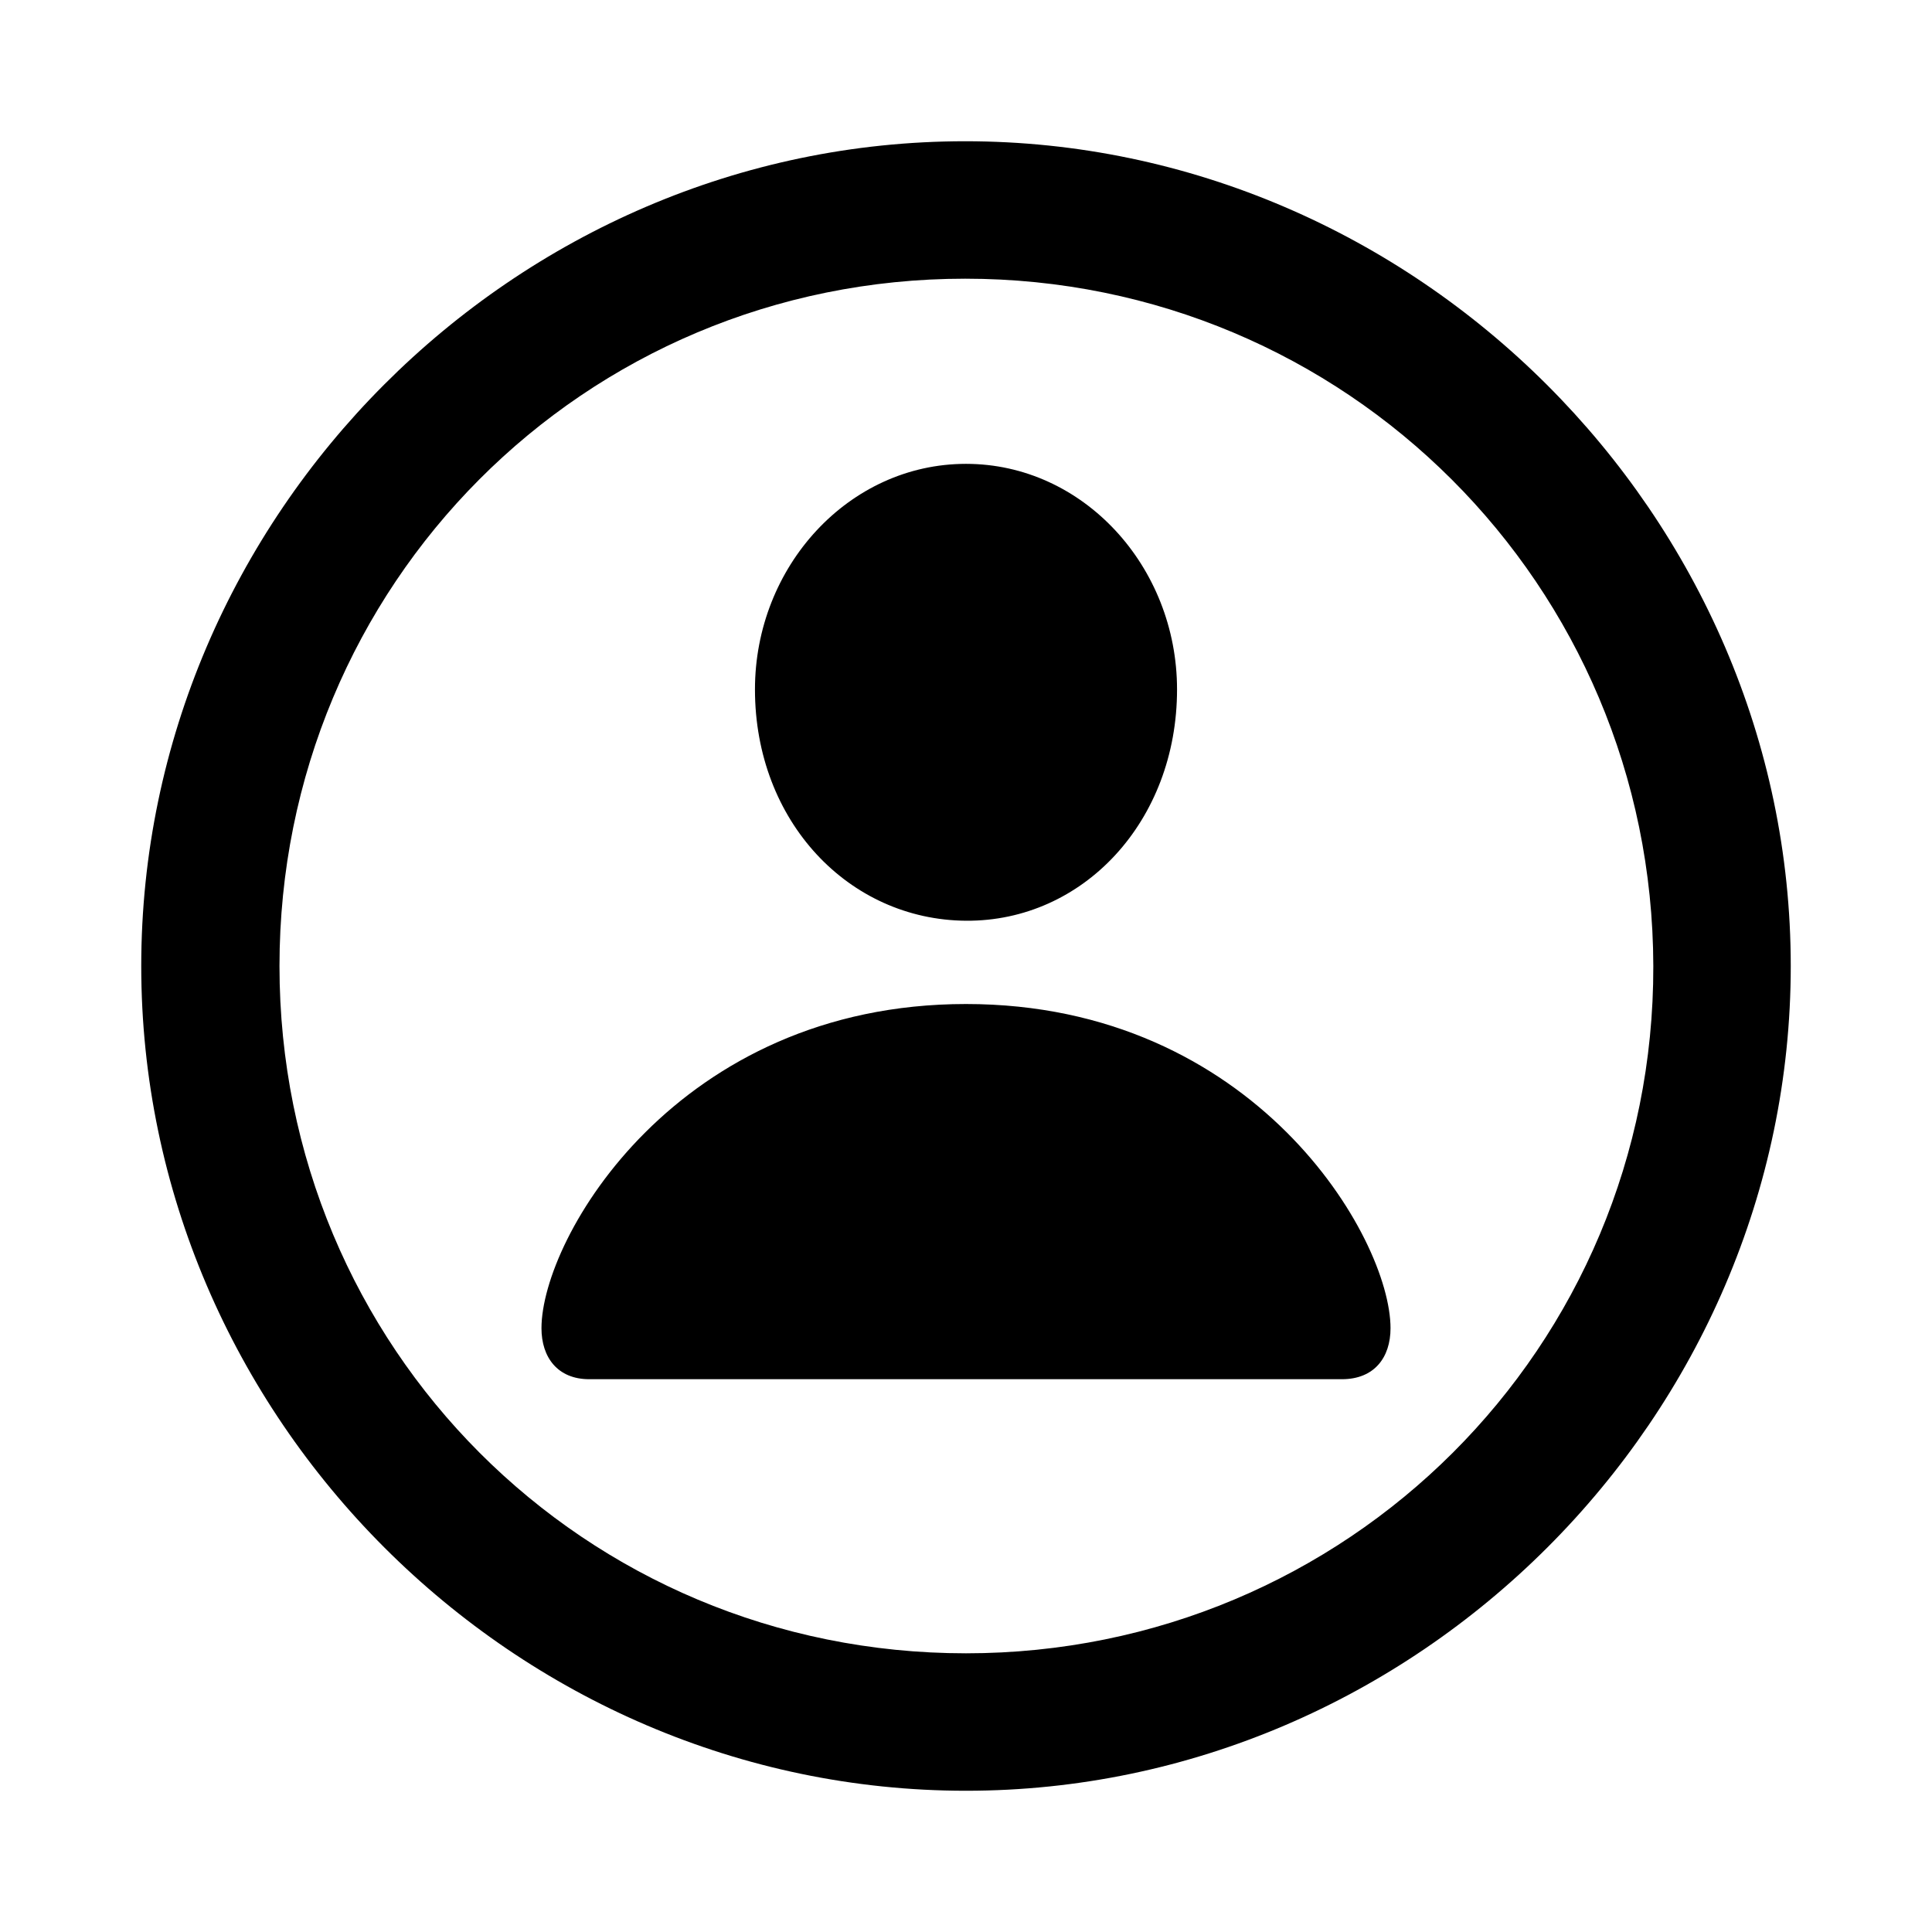 <!DOCTYPE svg PUBLIC "-//W3C//DTD SVG 1.1//EN" "http://www.w3.org/Graphics/SVG/1.1/DTD/svg11.dtd">
<!-- Uploaded to: SVG Repo, www.svgrepo.com, Transformed by: SVG Repo Mixer Tools -->
<svg fill="#000000" width="64px" height="64px" viewBox="0 0 56 56" xmlns="http://www.w3.org/2000/svg">
<g id="SVGRepo_bgCarrier" stroke-width="0"/>
<g id="SVGRepo_tracerCarrier" stroke-linecap="round" stroke-linejoin="round"/>
<g id="SVGRepo_iconCarrier">
<path d="M 28 51.906 C 41.055 51.906 51.906 41.078 51.906 28 C 51.906 14.945 41.031 4.094 27.977 4.094 C 14.898 4.094 4.094 14.945 4.094 28 C 4.094 41.078 14.922 51.906 28 51.906 Z M 28 47.922 C 16.937 47.922 8.101 39.062 8.101 28 C 8.101 16.961 16.914 8.078 27.977 8.078 C 39.016 8.078 47.898 16.961 47.922 28 C 47.945 39.062 39.039 47.922 28 47.922 Z M 28 26.688 C 31.398 26.711 34.117 23.805 34.117 19.984 C 34.117 16.422 31.398 13.445 28 13.445 C 24.601 13.445 21.883 16.422 21.883 19.984 C 21.883 23.805 24.601 26.664 28 26.688 Z M 17.078 39.977 L 38.898 39.977 C 39.836 39.977 40.305 39.344 40.305 38.5 C 40.305 35.875 36.367 29.102 28 29.102 C 19.633 29.102 15.695 35.875 15.695 38.5 C 15.695 39.344 16.164 39.977 17.078 39.977 Z"/>
</g>
</svg>